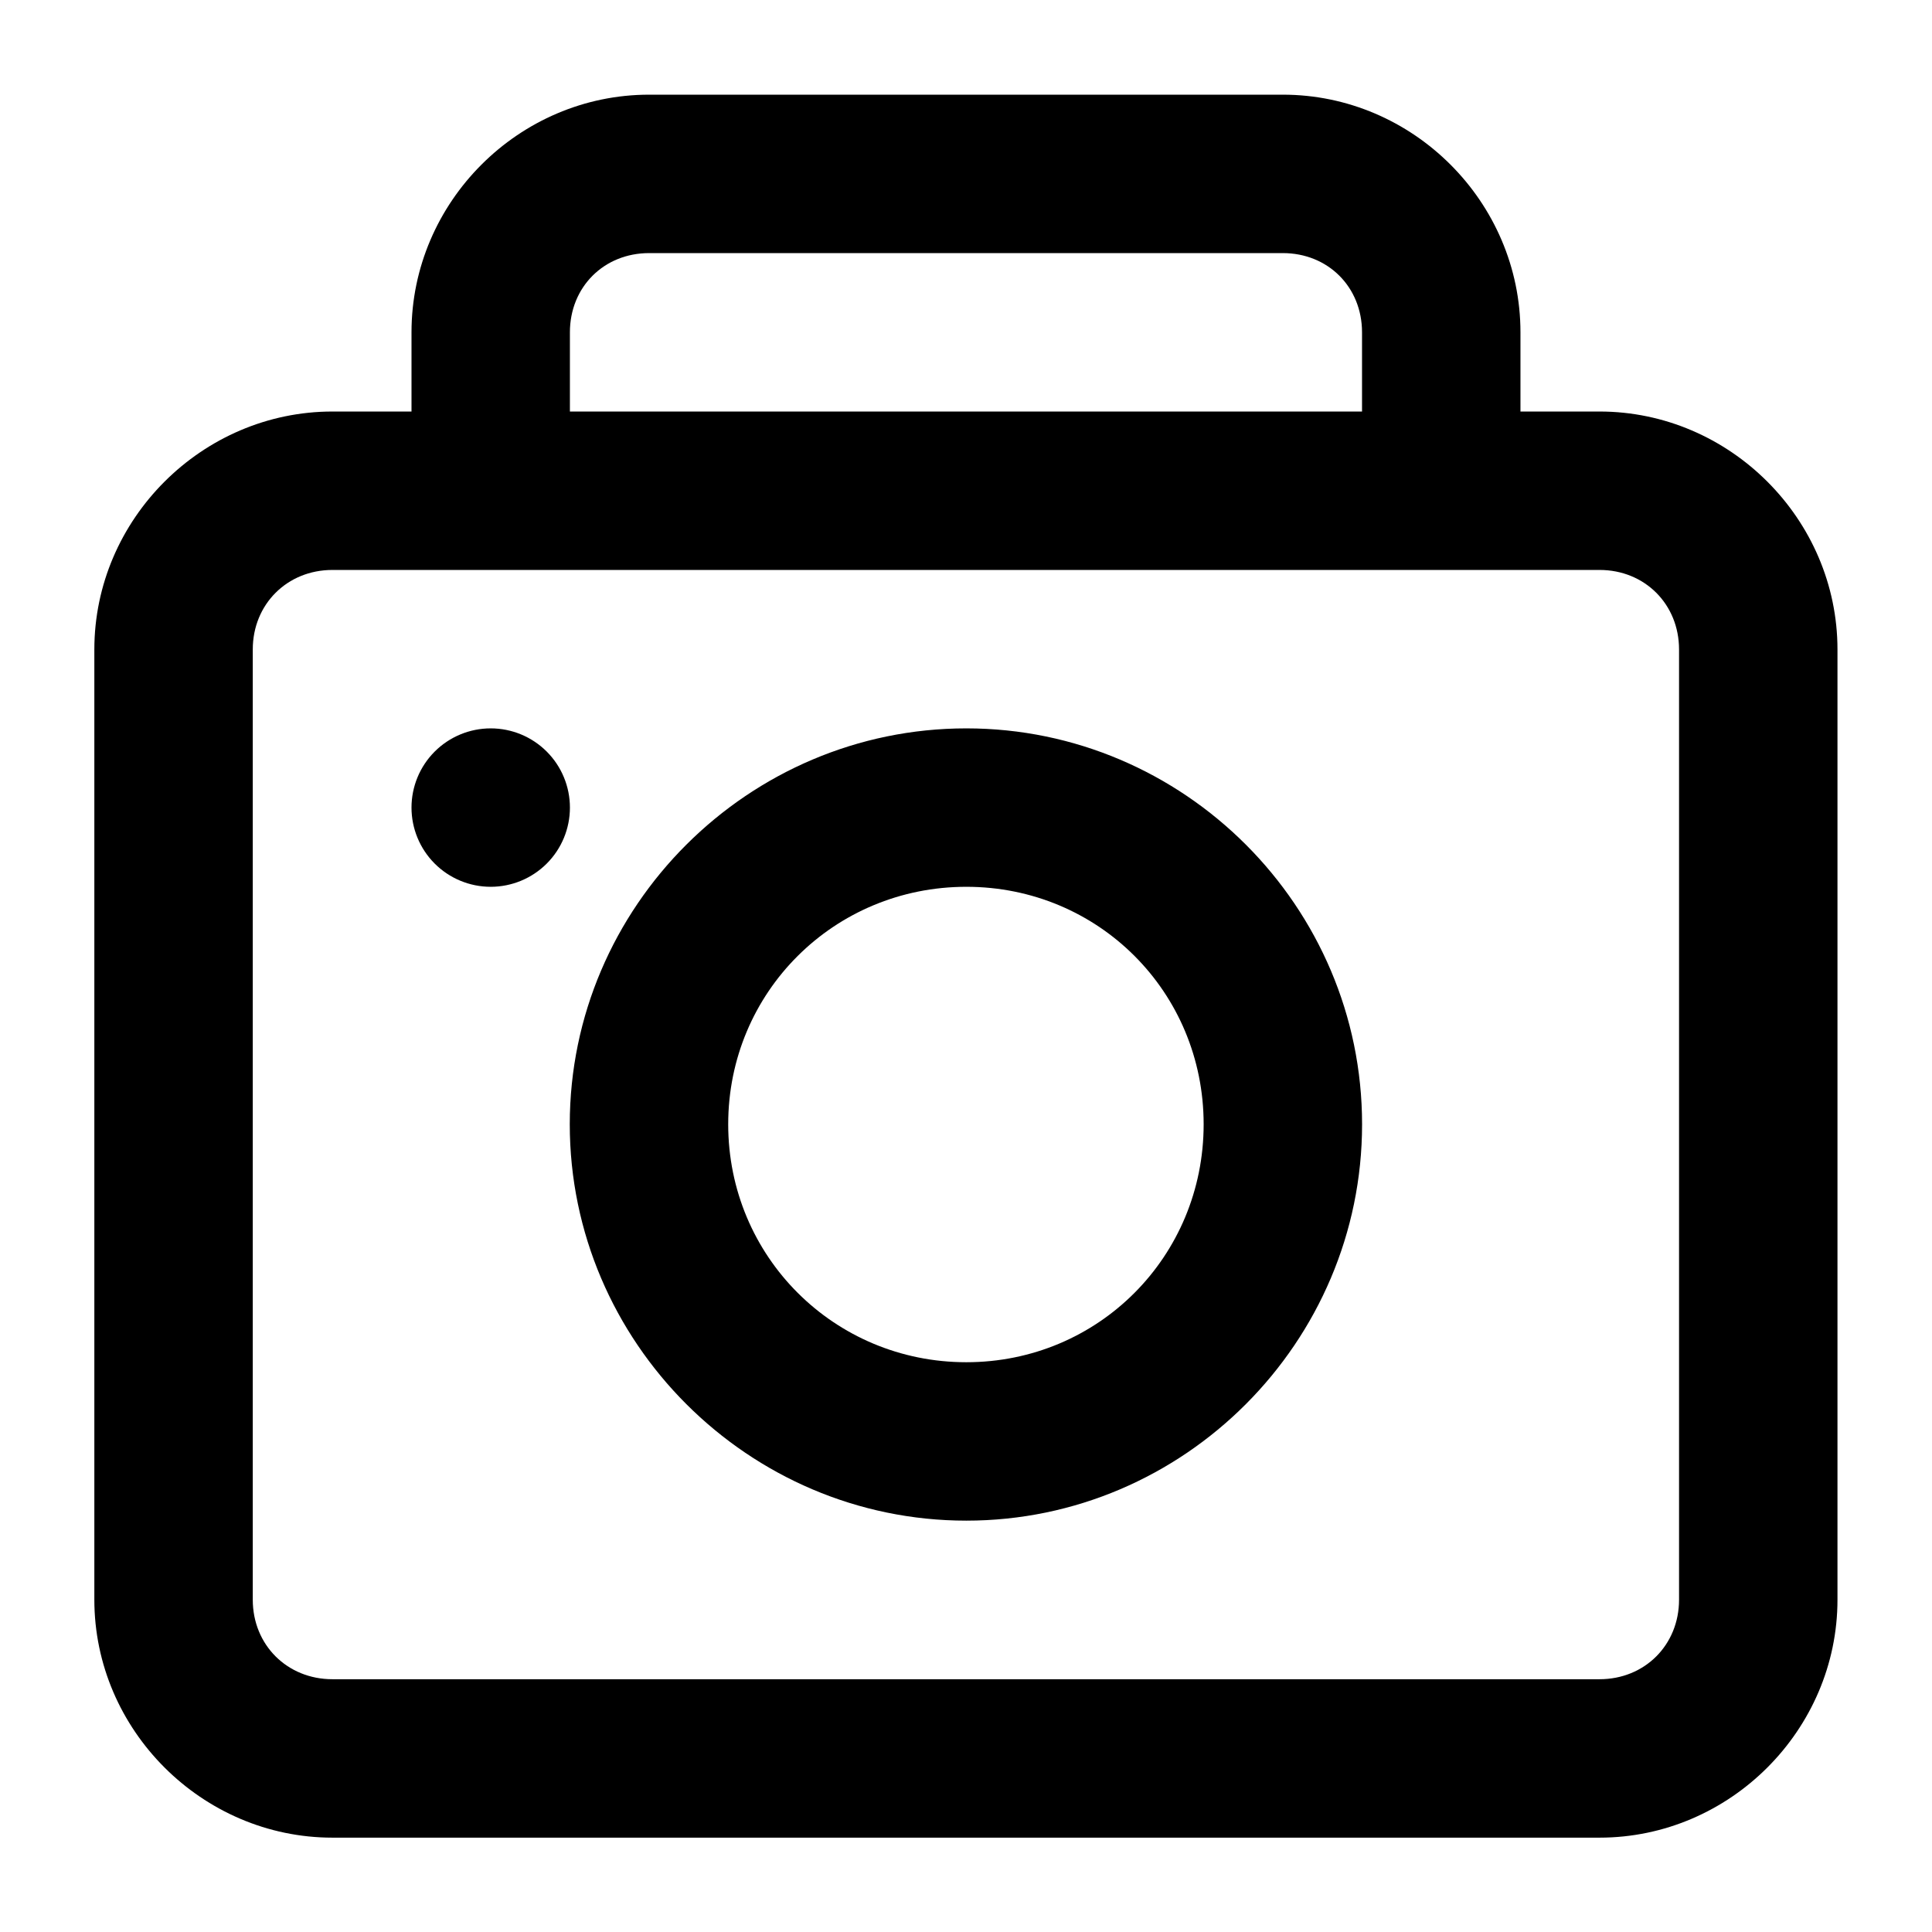 <?xml version="1.0" encoding="UTF-8"?>
<!-- Uploaded to: ICON Repo, www.svgrepo.com, Generator: ICON Repo Mixer Tools -->
<svg fill="#000000" width="800px" height="800px" version="1.1" viewBox="144 144 512 512" xmlns="http://www.w3.org/2000/svg">
 <path d="m316.03 169.09c-34.527 0-62.977 28.449-62.977 62.977v20.992h-20.953c-34.523 0-63.098 28.531-63.098 63.059v251.82c0 34.527 28.574 63.059 63.098 63.059h335.79c34.523 0 63.059-28.531 63.059-63.059v-251.82c0-34.527-28.535-63.059-63.059-63.059h-20.953v-20.992c0-34.527-28.449-62.977-62.977-62.977zm0 41.984h167.93c11.992 0 20.992 9 20.992 20.992v20.992h-209.92v-20.992c0-11.992 9-20.992 20.992-20.992zm-83.93 83.969h335.79c11.992 0 21.074 9.082 21.074 21.074v251.82c0 11.992-9.082 21.074-21.074 21.074h-335.79c-11.992 0-21.113-9.082-21.113-21.074v-251.82c0-11.992 9.121-21.074 21.113-21.074zm41.945 41.984c-5.566 0-10.906 2.211-14.844 6.148s-6.148 9.273-6.148 14.844c0 5.566 2.211 10.906 6.148 14.844 3.938 3.934 9.277 6.148 14.844 6.148s10.906-2.215 14.844-6.148c3.938-3.938 6.148-9.277 6.148-14.844 0-5.57-2.211-10.906-6.148-14.844s-9.277-6.148-14.844-6.148zm126.04 0c-57.723 0-105.09 47.199-105.09 104.92s47.363 105.04 105.09 105.04c57.719 0 104.88-47.324 104.88-105.04 0-57.719-47.156-104.92-104.88-104.92zm0 41.984c35.027 0 62.891 27.906 62.895 62.934 0 35.031-27.867 63.059-62.895 63.059-35.031 0-63.102-28.027-63.102-63.059 0-35.027 28.07-62.934 63.102-62.934z" fill-rule="evenodd"/>
</svg>